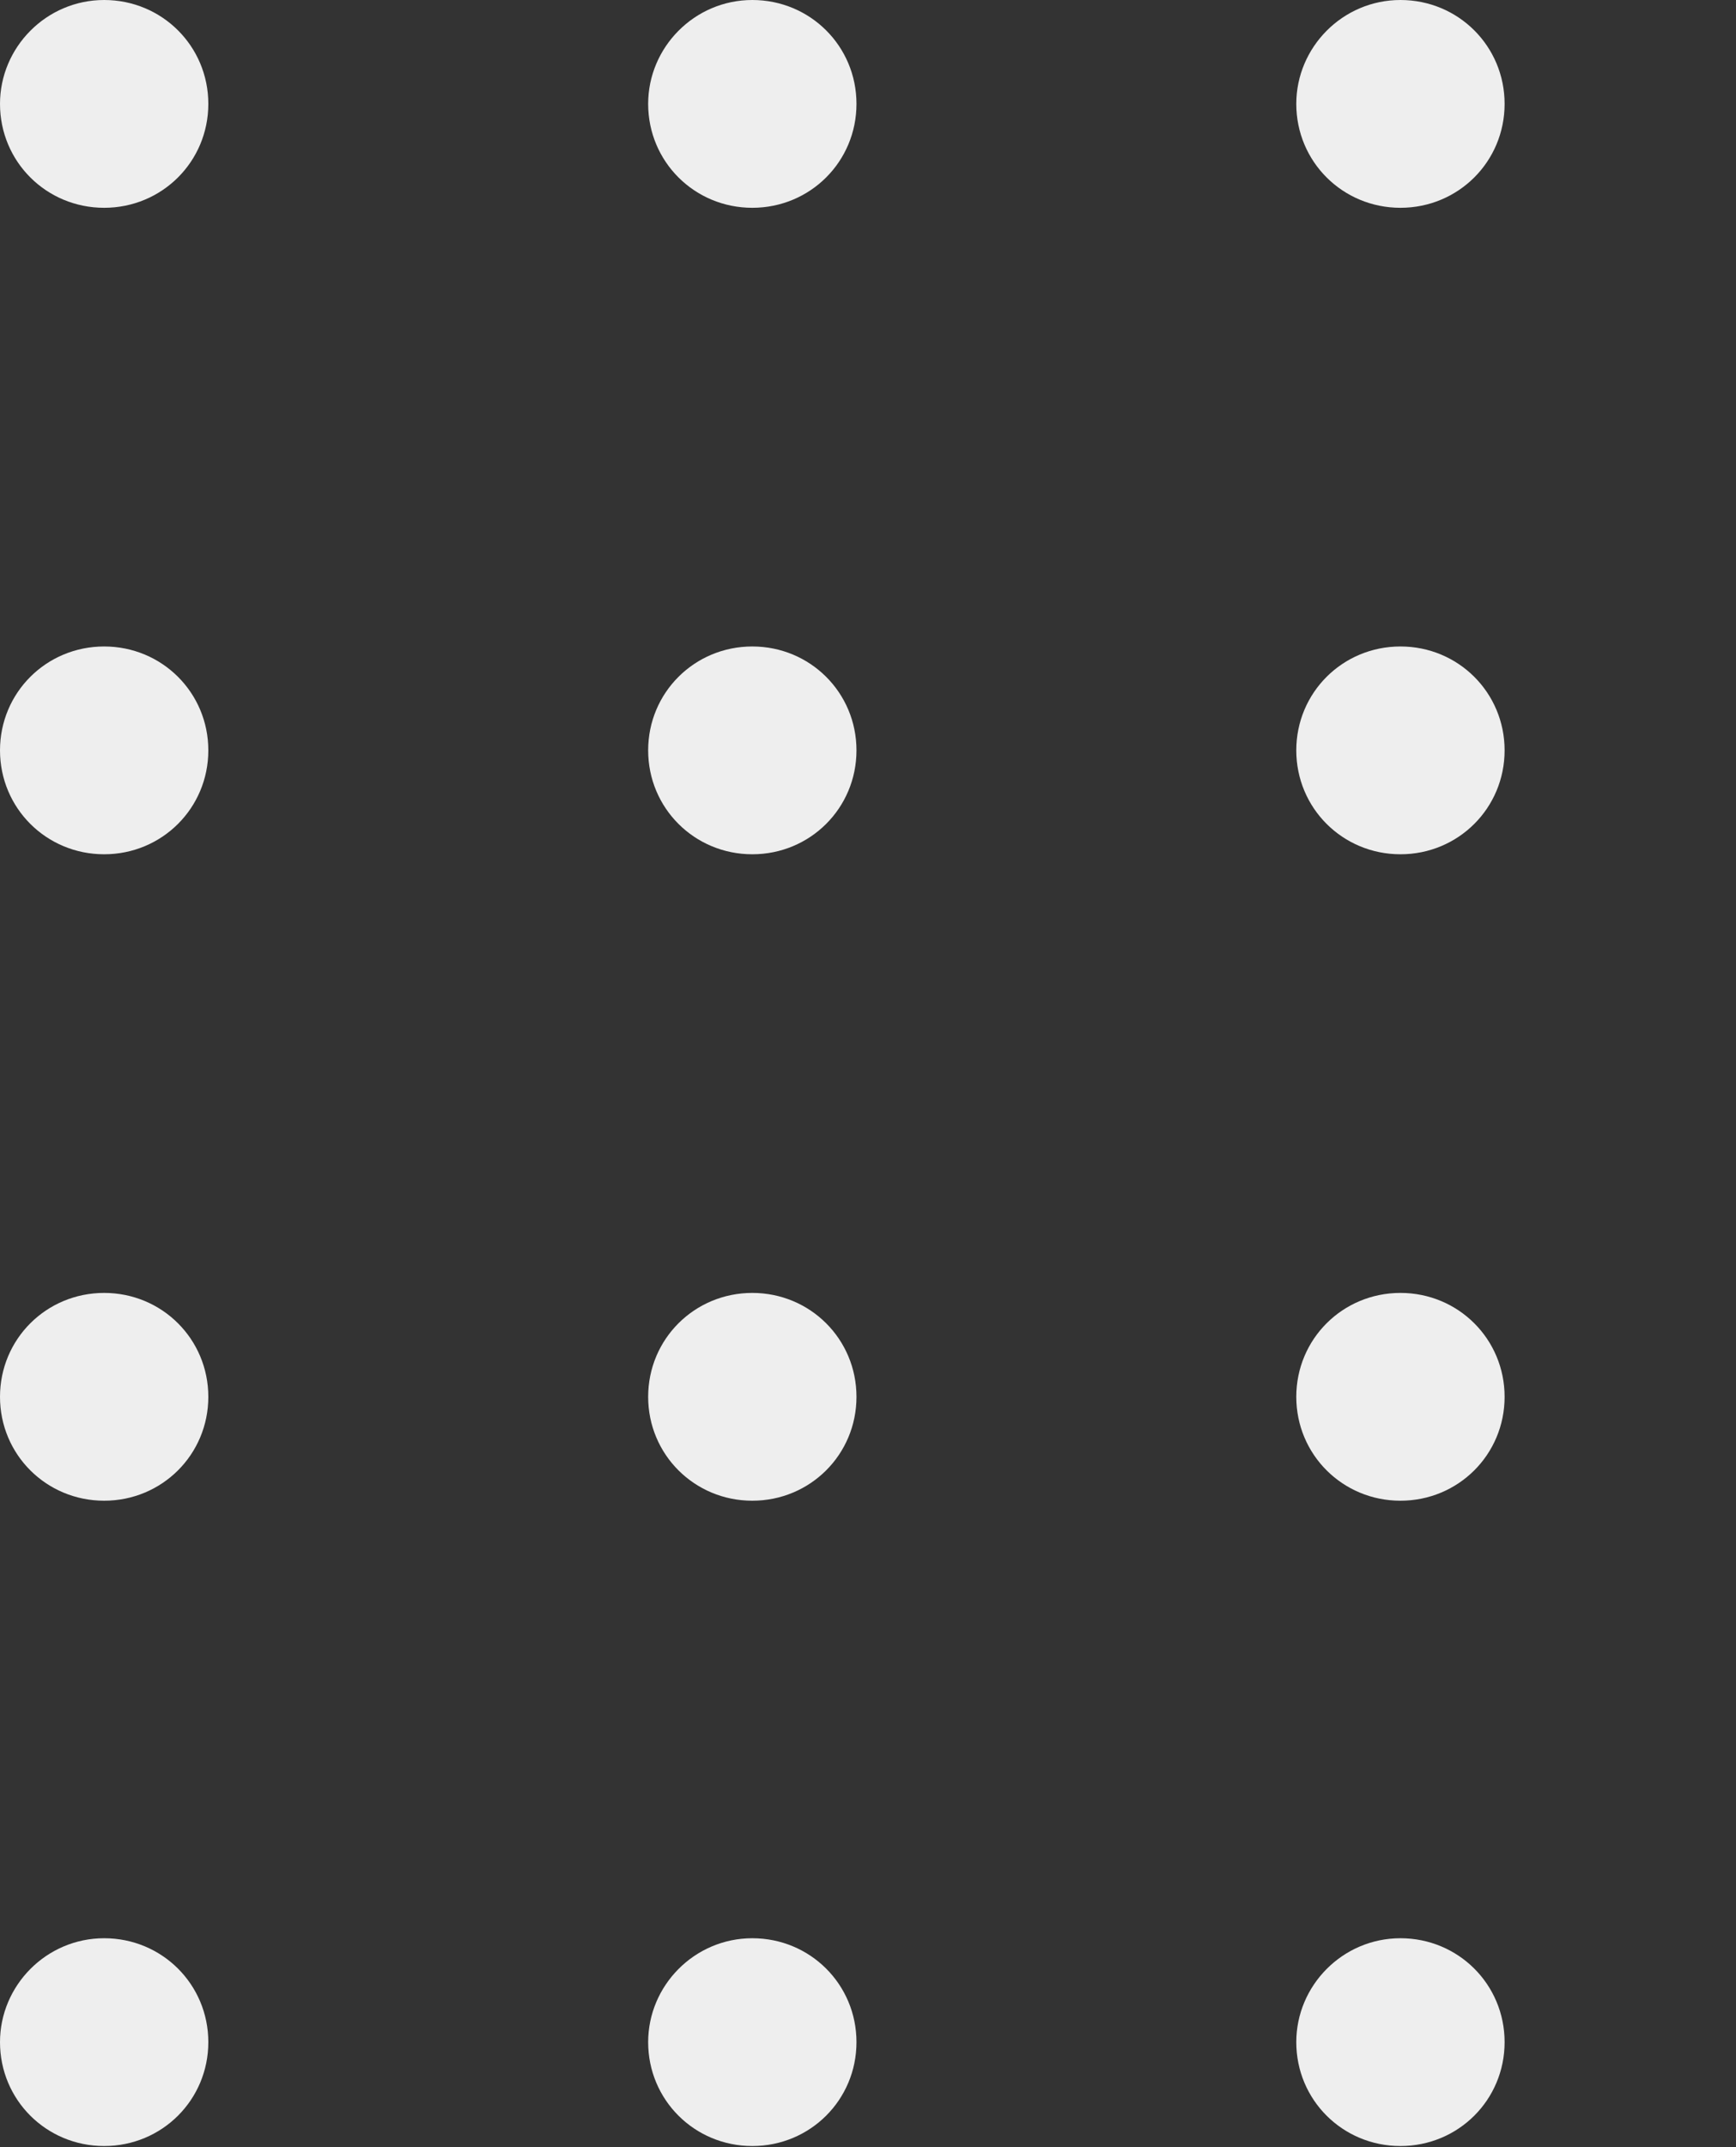<svg width="72" height="89" viewBox="0 0 72 89" fill="none" xmlns="http://www.w3.org/2000/svg">
<rect x="0" y="0" width="72" height="89" fill="#333333" stroke="none"/>
<g clip-path="url(#clip0_251_2059)">
<path fill-rule="evenodd" clip-rule="evenodd" d="M4.32 80.339C6.72 80.339 8.64 82.253 8.64 84.646C8.64 87.038 6.72 88.952 4.32 88.952C1.92 88.952 2.2824e-08 87.038 5.13539e-08 84.646C7.93133e-08 82.301 1.92 80.339 4.32 80.339Z" fill="#EEEEEE"/>
<path fill-rule="evenodd" clip-rule="evenodd" d="M31.202 80.339C33.602 80.339 35.522 82.253 35.522 84.646C35.522 87.038 33.602 88.952 31.202 88.952C28.802 88.952 26.882 87.038 26.882 84.646C26.882 82.301 28.802 80.339 31.202 80.339Z" fill="#EEEEEE"/>
<path fill-rule="evenodd" clip-rule="evenodd" d="M58.083 80.339C60.483 80.339 62.403 82.253 62.403 84.646C62.403 87.038 60.483 88.952 58.083 88.952C55.683 88.952 53.763 87.038 53.763 84.646C53.763 82.301 55.683 80.339 58.083 80.339Z" fill="#EEEEEE"/>
<path fill-rule="evenodd" clip-rule="evenodd" d="M4.32 53.591C6.72 53.591 8.64 55.505 8.64 57.898C8.64 60.29 6.72 62.204 4.32 62.204C1.92 62.204 2.2824e-08 60.29 5.13539e-08 57.898C7.98839e-08 55.505 1.92 53.591 4.32 53.591Z" fill="#EEEEEE"/>
<path fill-rule="evenodd" clip-rule="evenodd" d="M31.202 53.591C33.602 53.591 35.522 55.505 35.522 57.898C35.522 60.29 33.602 62.204 31.202 62.204C28.802 62.204 26.882 60.29 26.882 57.898C26.882 55.505 28.802 53.591 31.202 53.591Z" fill="#EEEEEE"/>
<path fill-rule="evenodd" clip-rule="evenodd" d="M58.083 53.591C60.483 53.591 62.403 55.505 62.403 57.898C62.403 60.29 60.483 62.204 58.083 62.204C55.683 62.204 53.763 60.29 53.763 57.898C53.763 55.505 55.683 53.591 58.083 53.591Z" fill="#EEEEEE"/>
<path fill-rule="evenodd" clip-rule="evenodd" d="M4.32 26.796C6.72 26.796 8.64 28.71 8.64 31.102C8.64 33.495 6.72 35.409 4.32 35.409C1.92 35.409 2.2824e-08 33.495 5.13539e-08 31.102C7.98839e-08 28.71 1.92 26.796 4.32 26.796Z" fill="#EEEEEE"/>
<path fill-rule="evenodd" clip-rule="evenodd" d="M31.202 26.796C33.602 26.796 35.522 28.71 35.522 31.102C35.522 33.495 33.602 35.409 31.202 35.409C28.802 35.409 26.882 33.495 26.882 31.102C26.882 28.71 28.802 26.796 31.202 26.796Z" fill="#EEEEEE"/>
<path fill-rule="evenodd" clip-rule="evenodd" d="M58.083 26.796C60.483 26.796 62.403 28.71 62.403 31.102C62.403 33.495 60.483 35.409 58.083 35.409C55.683 35.409 53.763 33.495 53.763 31.102C53.763 28.71 55.683 26.796 58.083 26.796Z" fill="#EEEEEE"/>
<path fill-rule="evenodd" clip-rule="evenodd" d="M4.32 1.24493e-05C6.72 1.24779e-05 8.64 1.914 8.64 4.306C8.64 6.699 6.72 8.613 4.32 8.613C1.92 8.613 2.2824e-08 6.699 5.13539e-08 4.306C7.93133e-08 1.962 1.92 1.24207e-05 4.32 1.24493e-05Z" fill="#EEEEEE"/>
<path fill-rule="evenodd" clip-rule="evenodd" d="M31.202 1.24493e-05C33.602 1.24779e-05 35.522 1.914 35.522 4.306C35.522 6.699 33.602 8.613 31.202 8.613C28.802 8.613 26.882 6.699 26.882 4.306C26.882 1.962 28.802 1.24207e-05 31.202 1.24493e-05Z" fill="#EEEEEE"/>
<path fill-rule="evenodd" clip-rule="evenodd" d="M58.083 1.24493e-05C60.483 1.24779e-05 62.403 1.914 62.403 4.306C62.403 6.699 60.483 8.613 58.083 8.613C55.683 8.613 53.763 6.699 53.763 4.306C53.763 1.962 55.683 1.24207e-05 58.083 1.24493e-05Z" fill="#EEEEEE"/>
</g>
<defs>
<clipPath id="clip0_251_2059">
<rect width="89" height="143" fill="white" transform="translate(0 89) rotate(-90)"/>
</clipPath>
</defs>
</svg>
